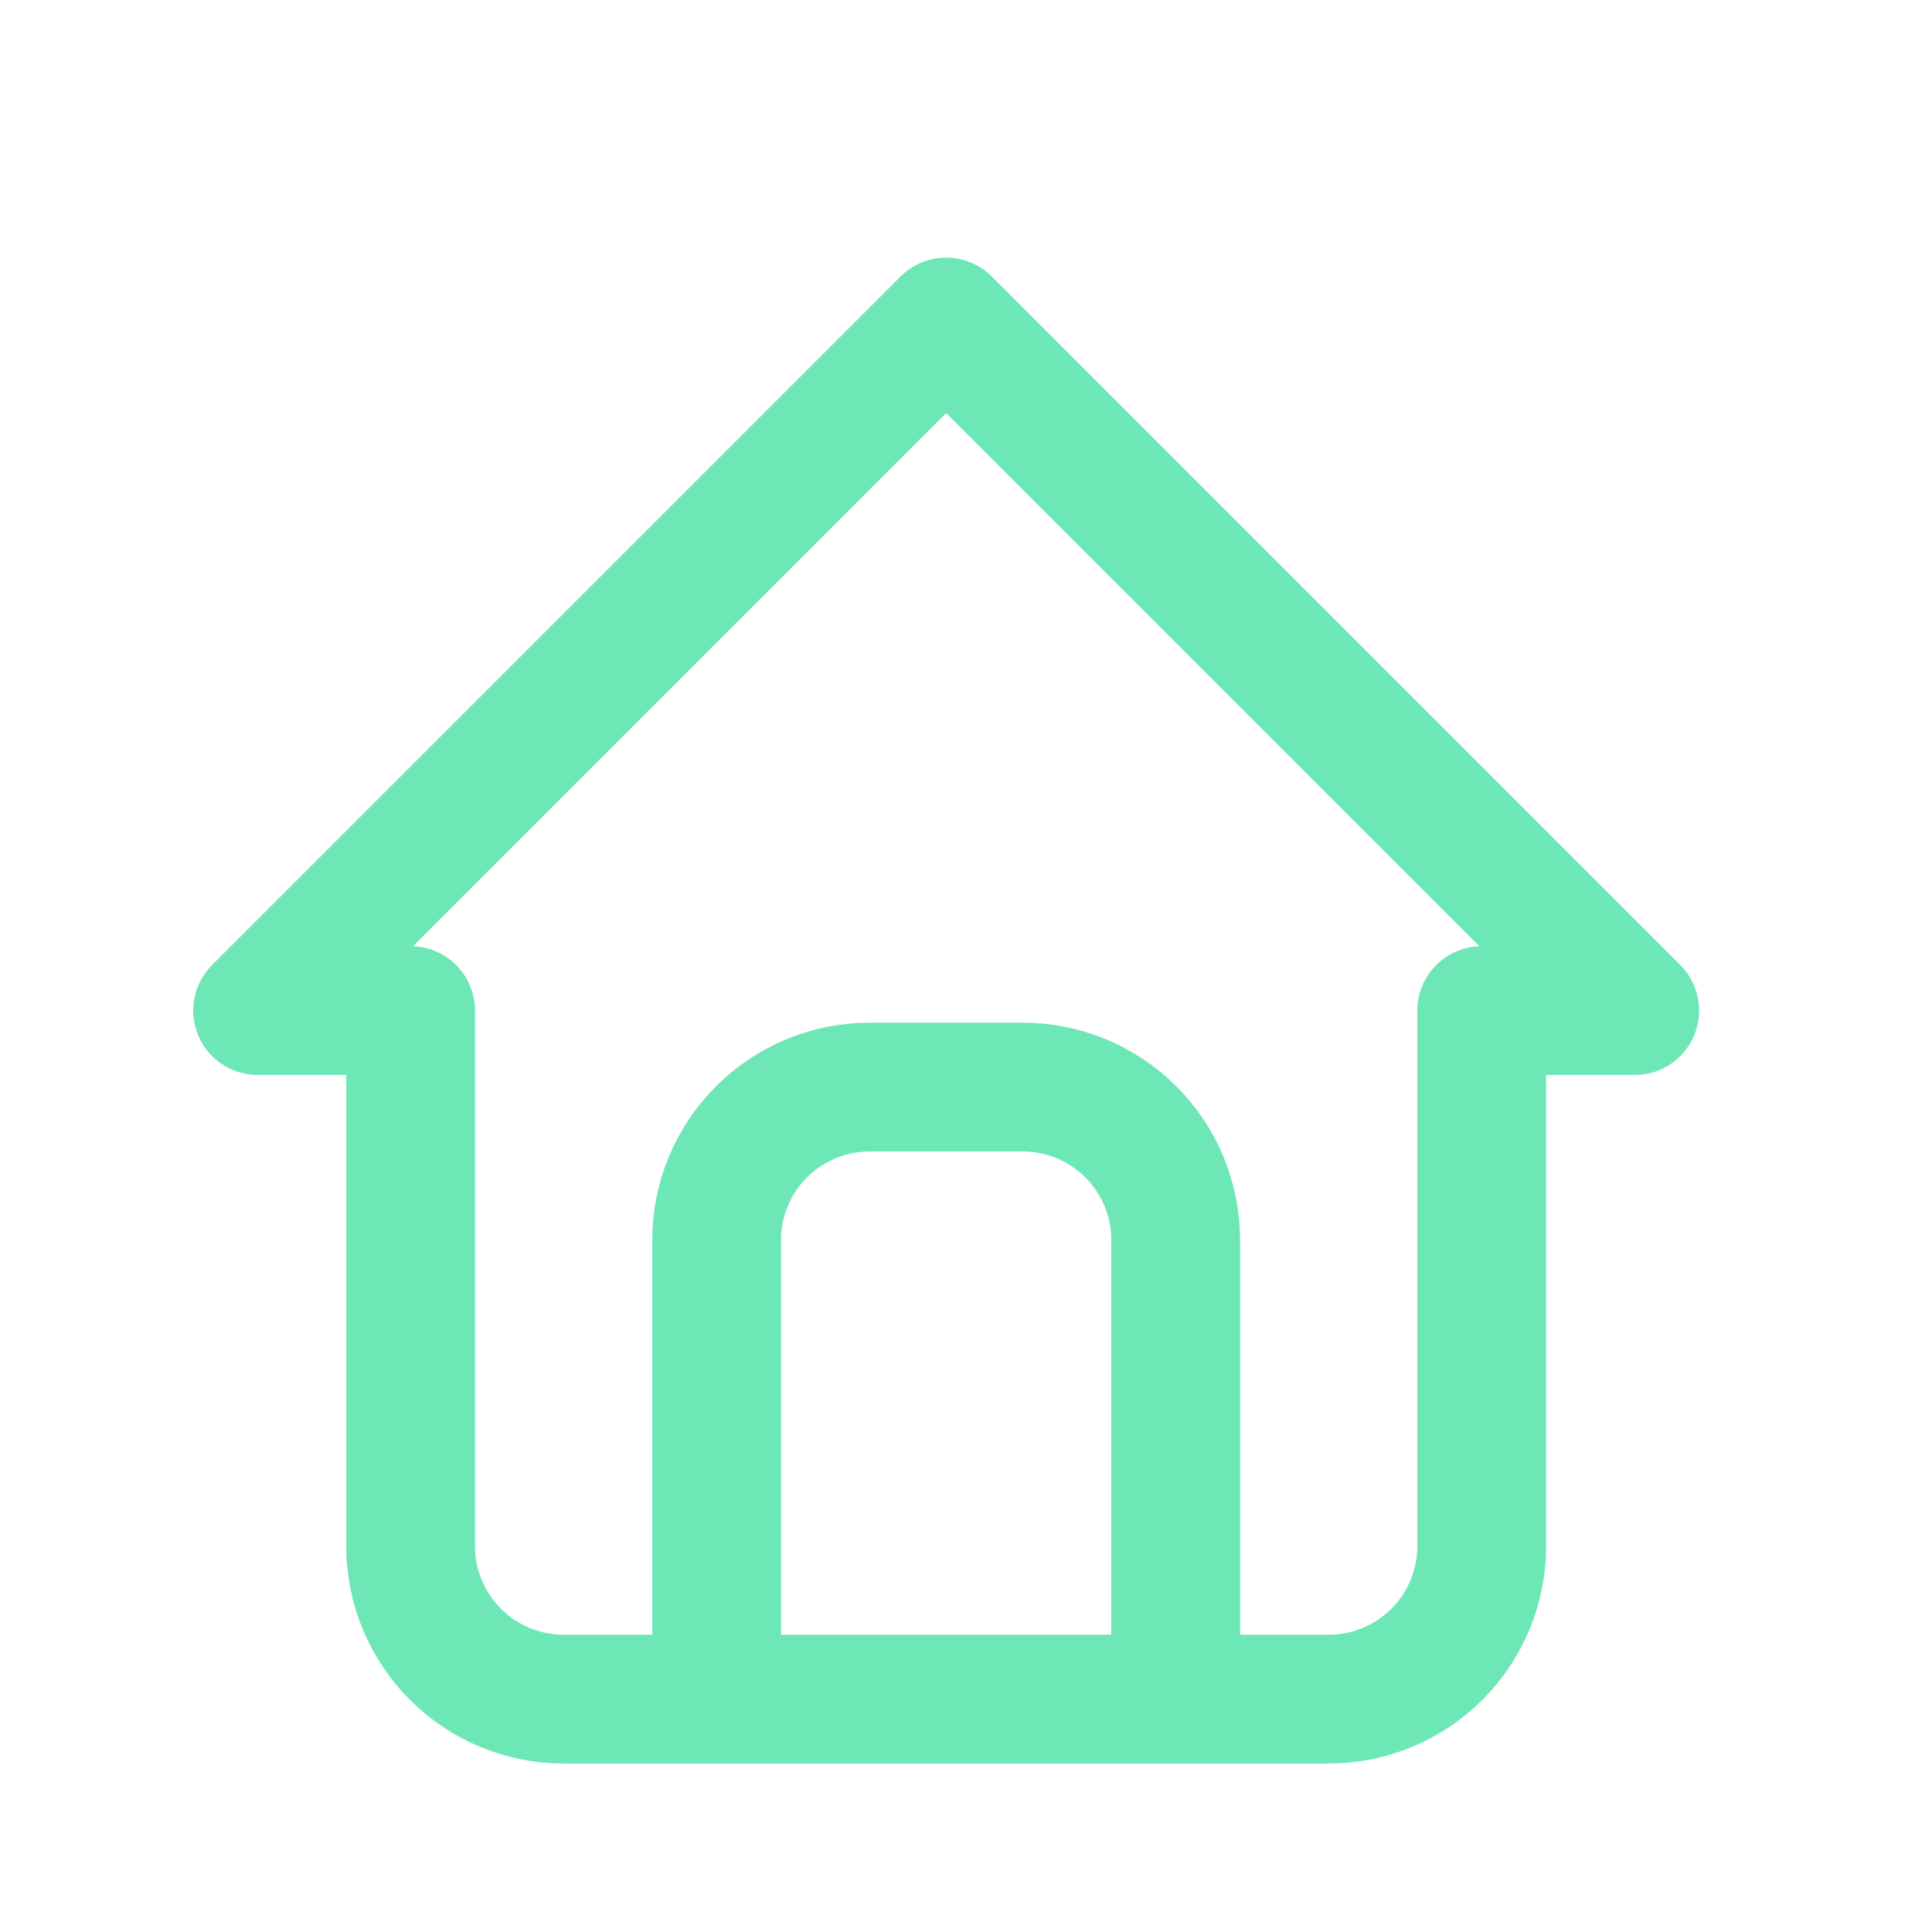 <svg preserveAspectRatio="none" width="100%" height="100%" overflow="visible" style="display: block;" viewBox="0 0 30 30" fill="none" xmlns="http://www.w3.org/2000/svg">
<g id="coin-stack">
<path id="Vector" d="M11.128 26.384V19.256C11.128 18.626 11.378 18.021 11.824 17.576C12.27 17.13 12.874 16.88 13.504 16.88H15.88C16.51 16.88 17.114 17.13 17.56 17.576C18.006 18.021 18.256 18.626 18.256 19.256V26.384M6.376 15.692H4L14.692 5L25.384 15.692H23.008V24.008C23.008 24.638 22.758 25.242 22.312 25.688C21.866 26.134 21.262 26.384 20.632 26.384H8.752C8.122 26.384 7.518 26.134 7.072 25.688C6.626 25.242 6.376 24.638 6.376 24.008V15.692Z" stroke="#6EE7B7" stroke-width="2" stroke-linecap="round" stroke-linejoin="round"/>
</g>
</svg>
